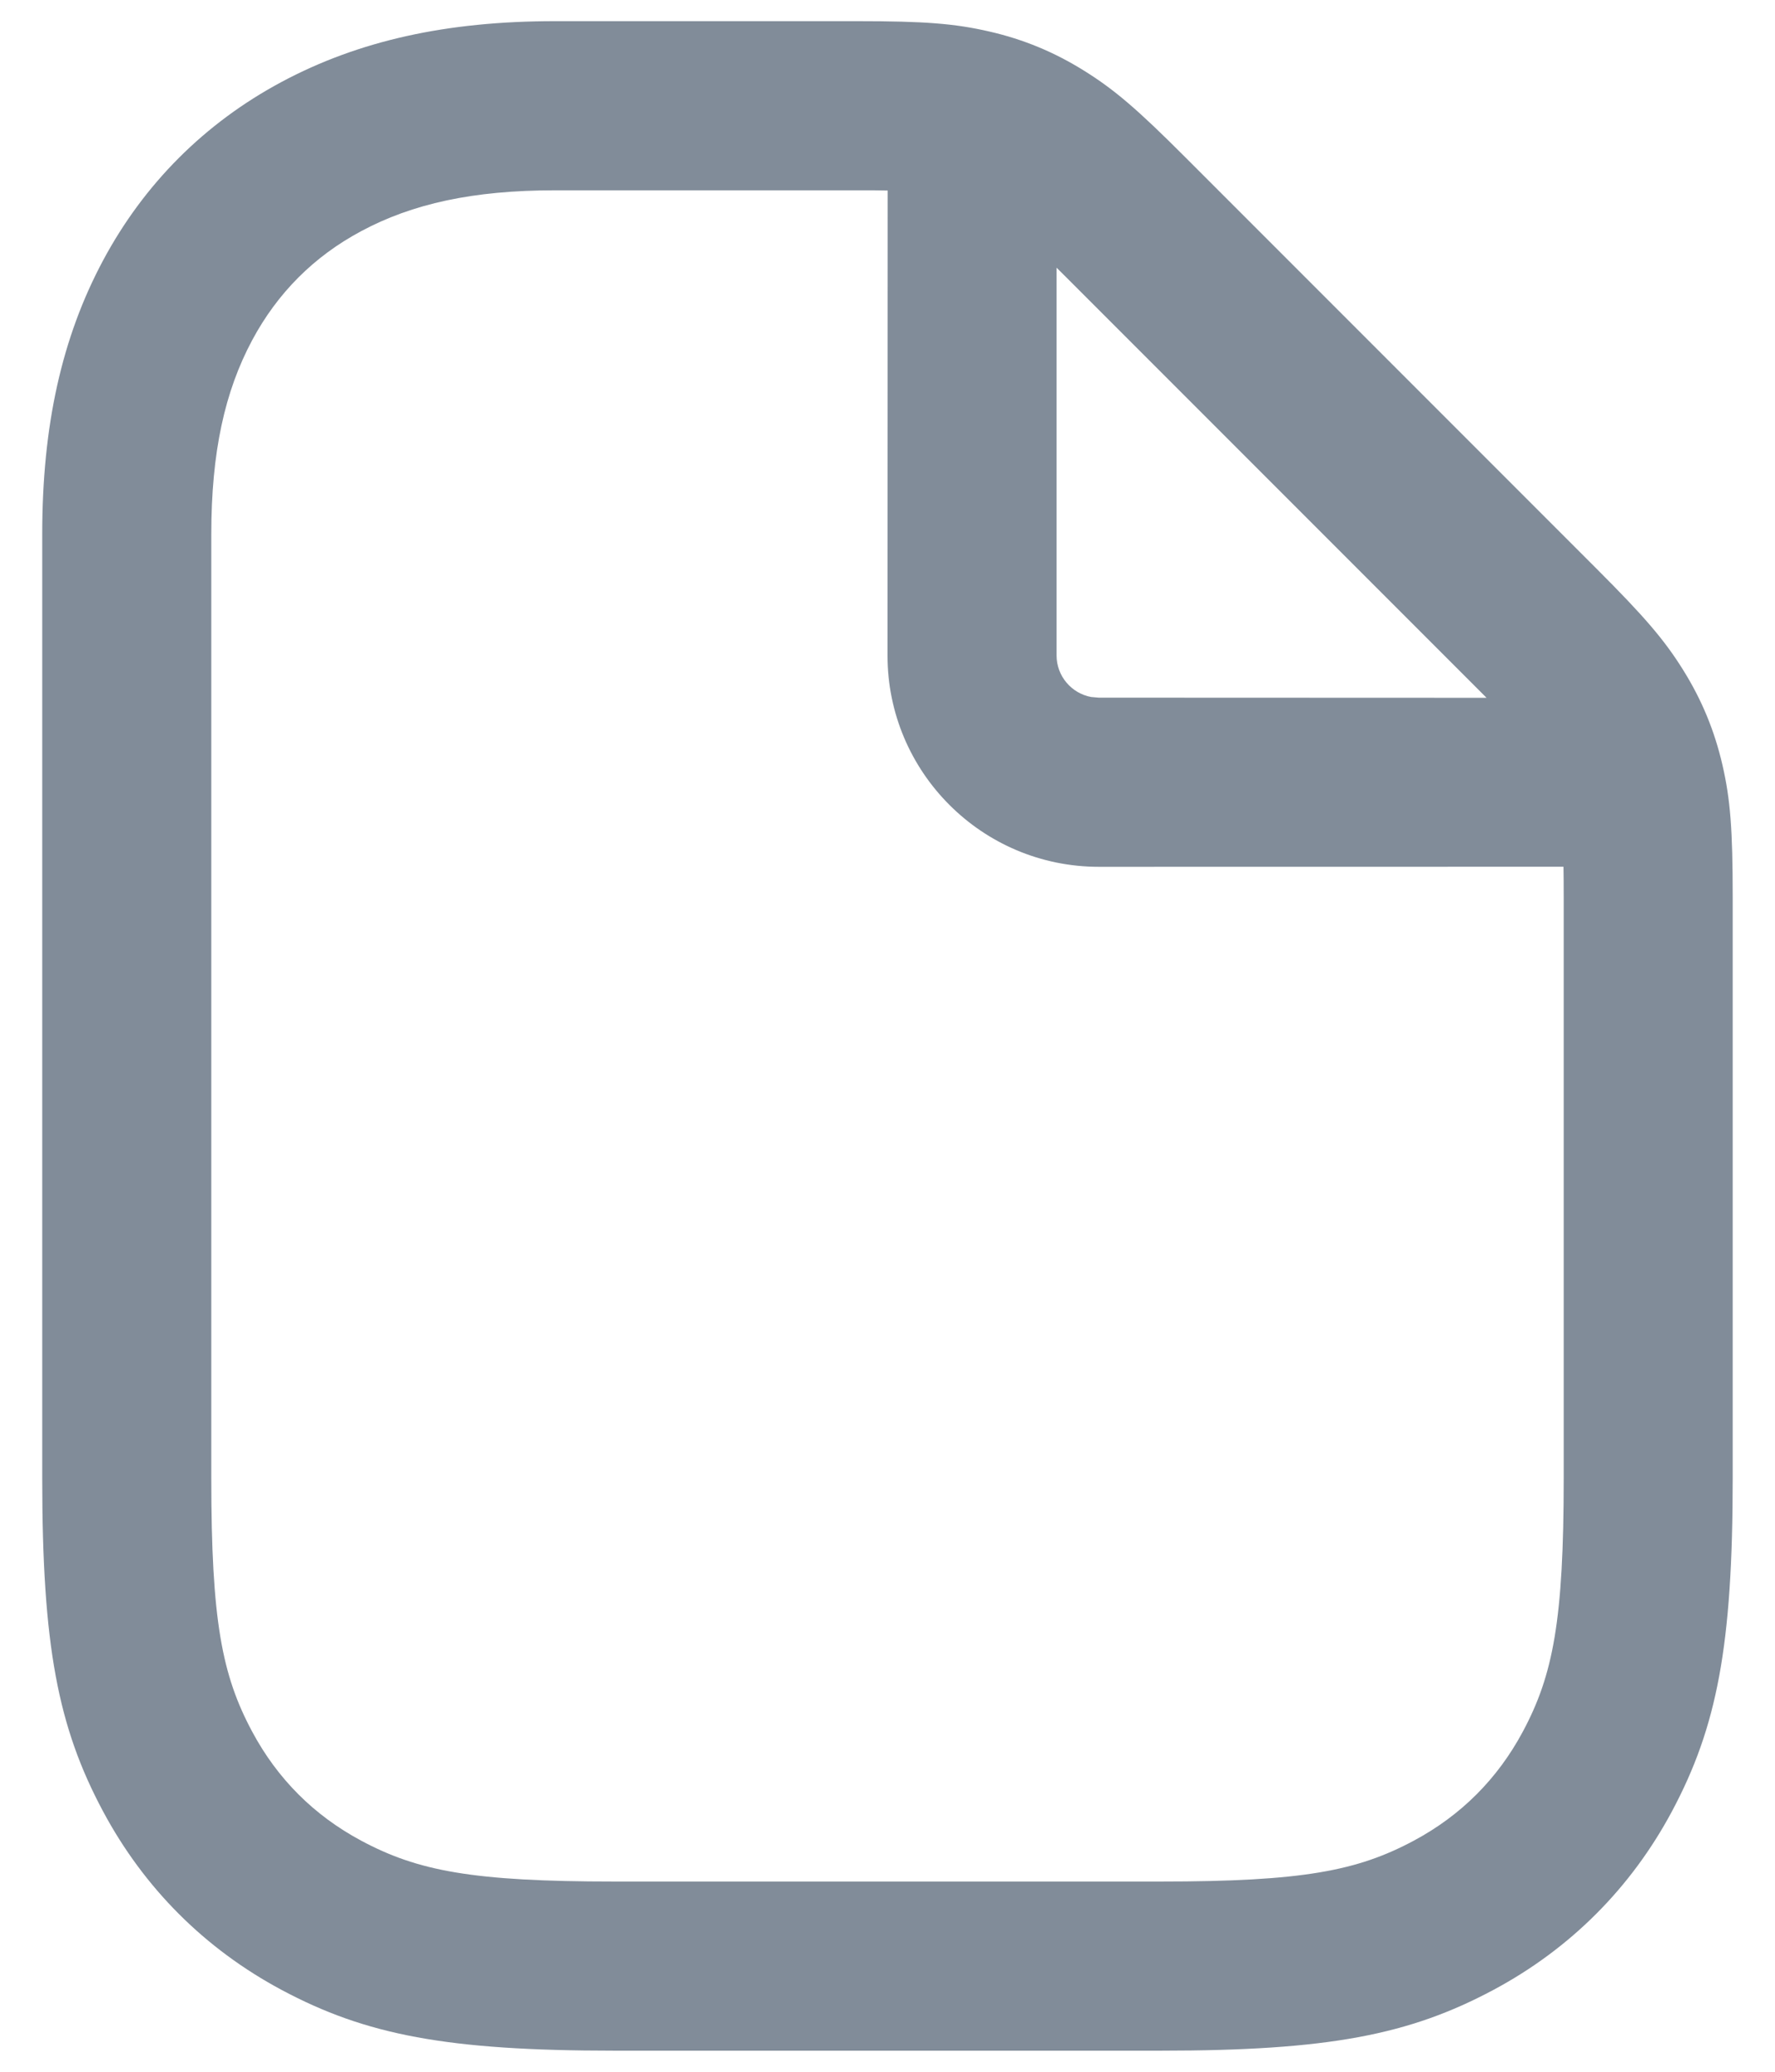 <svg width="24" height="28" viewBox="0 0 24 28" fill="none" xmlns="http://www.w3.org/2000/svg">
<path d="M13.377 0.426C13.841 0.532 14.259 0.706 14.662 0.958C15.069 1.212 15.381 1.479 16.024 2.123L21.591 7.69C22.235 8.334 22.503 8.646 22.757 9.053C23.009 9.456 23.182 9.874 23.289 10.337C23.397 10.805 23.428 11.214 23.428 12.125V19.979C23.428 22.242 23.216 23.339 22.607 24.48C22.052 25.517 21.231 26.338 20.194 26.893C19.053 27.503 17.955 27.715 15.693 27.715H8.307C6.044 27.715 4.947 27.503 3.806 26.893C2.769 26.338 1.948 25.517 1.393 24.48C0.783 23.339 0.571 22.242 0.571 19.979V7.219C0.571 5.75 0.836 4.563 1.393 3.521C1.948 2.484 2.769 1.663 3.806 1.108C4.848 0.551 6.035 0.286 7.504 0.286H11.59C12.5 0.286 12.91 0.318 13.377 0.426ZM11.801 2.572L7.504 2.572C6.393 2.572 5.575 2.754 4.884 3.124C4.245 3.465 3.751 3.96 3.409 4.599C3.04 5.289 2.857 6.108 2.857 7.219V19.979C2.857 21.897 3 22.638 3.409 23.402C3.751 24.041 4.245 24.535 4.884 24.877C5.648 25.286 6.389 25.429 8.307 25.429H15.693C17.61 25.429 18.351 25.286 19.116 24.877C19.755 24.535 20.249 24.041 20.591 23.402C21 22.638 21.143 21.897 21.143 19.979V12.125C21.143 11.968 21.142 11.832 21.14 11.714L14.857 11.715C13.279 11.715 12 10.435 12 8.858L12.002 2.575C11.94 2.574 11.873 2.573 11.801 2.572ZM14.408 3.739L14.286 3.618V8.858C14.286 9.138 14.488 9.371 14.754 9.42L14.857 9.429L20.1 9.431C20.061 9.392 20.019 9.35 19.975 9.306L14.408 3.739Z" fill="#818C99"/>
</svg>
